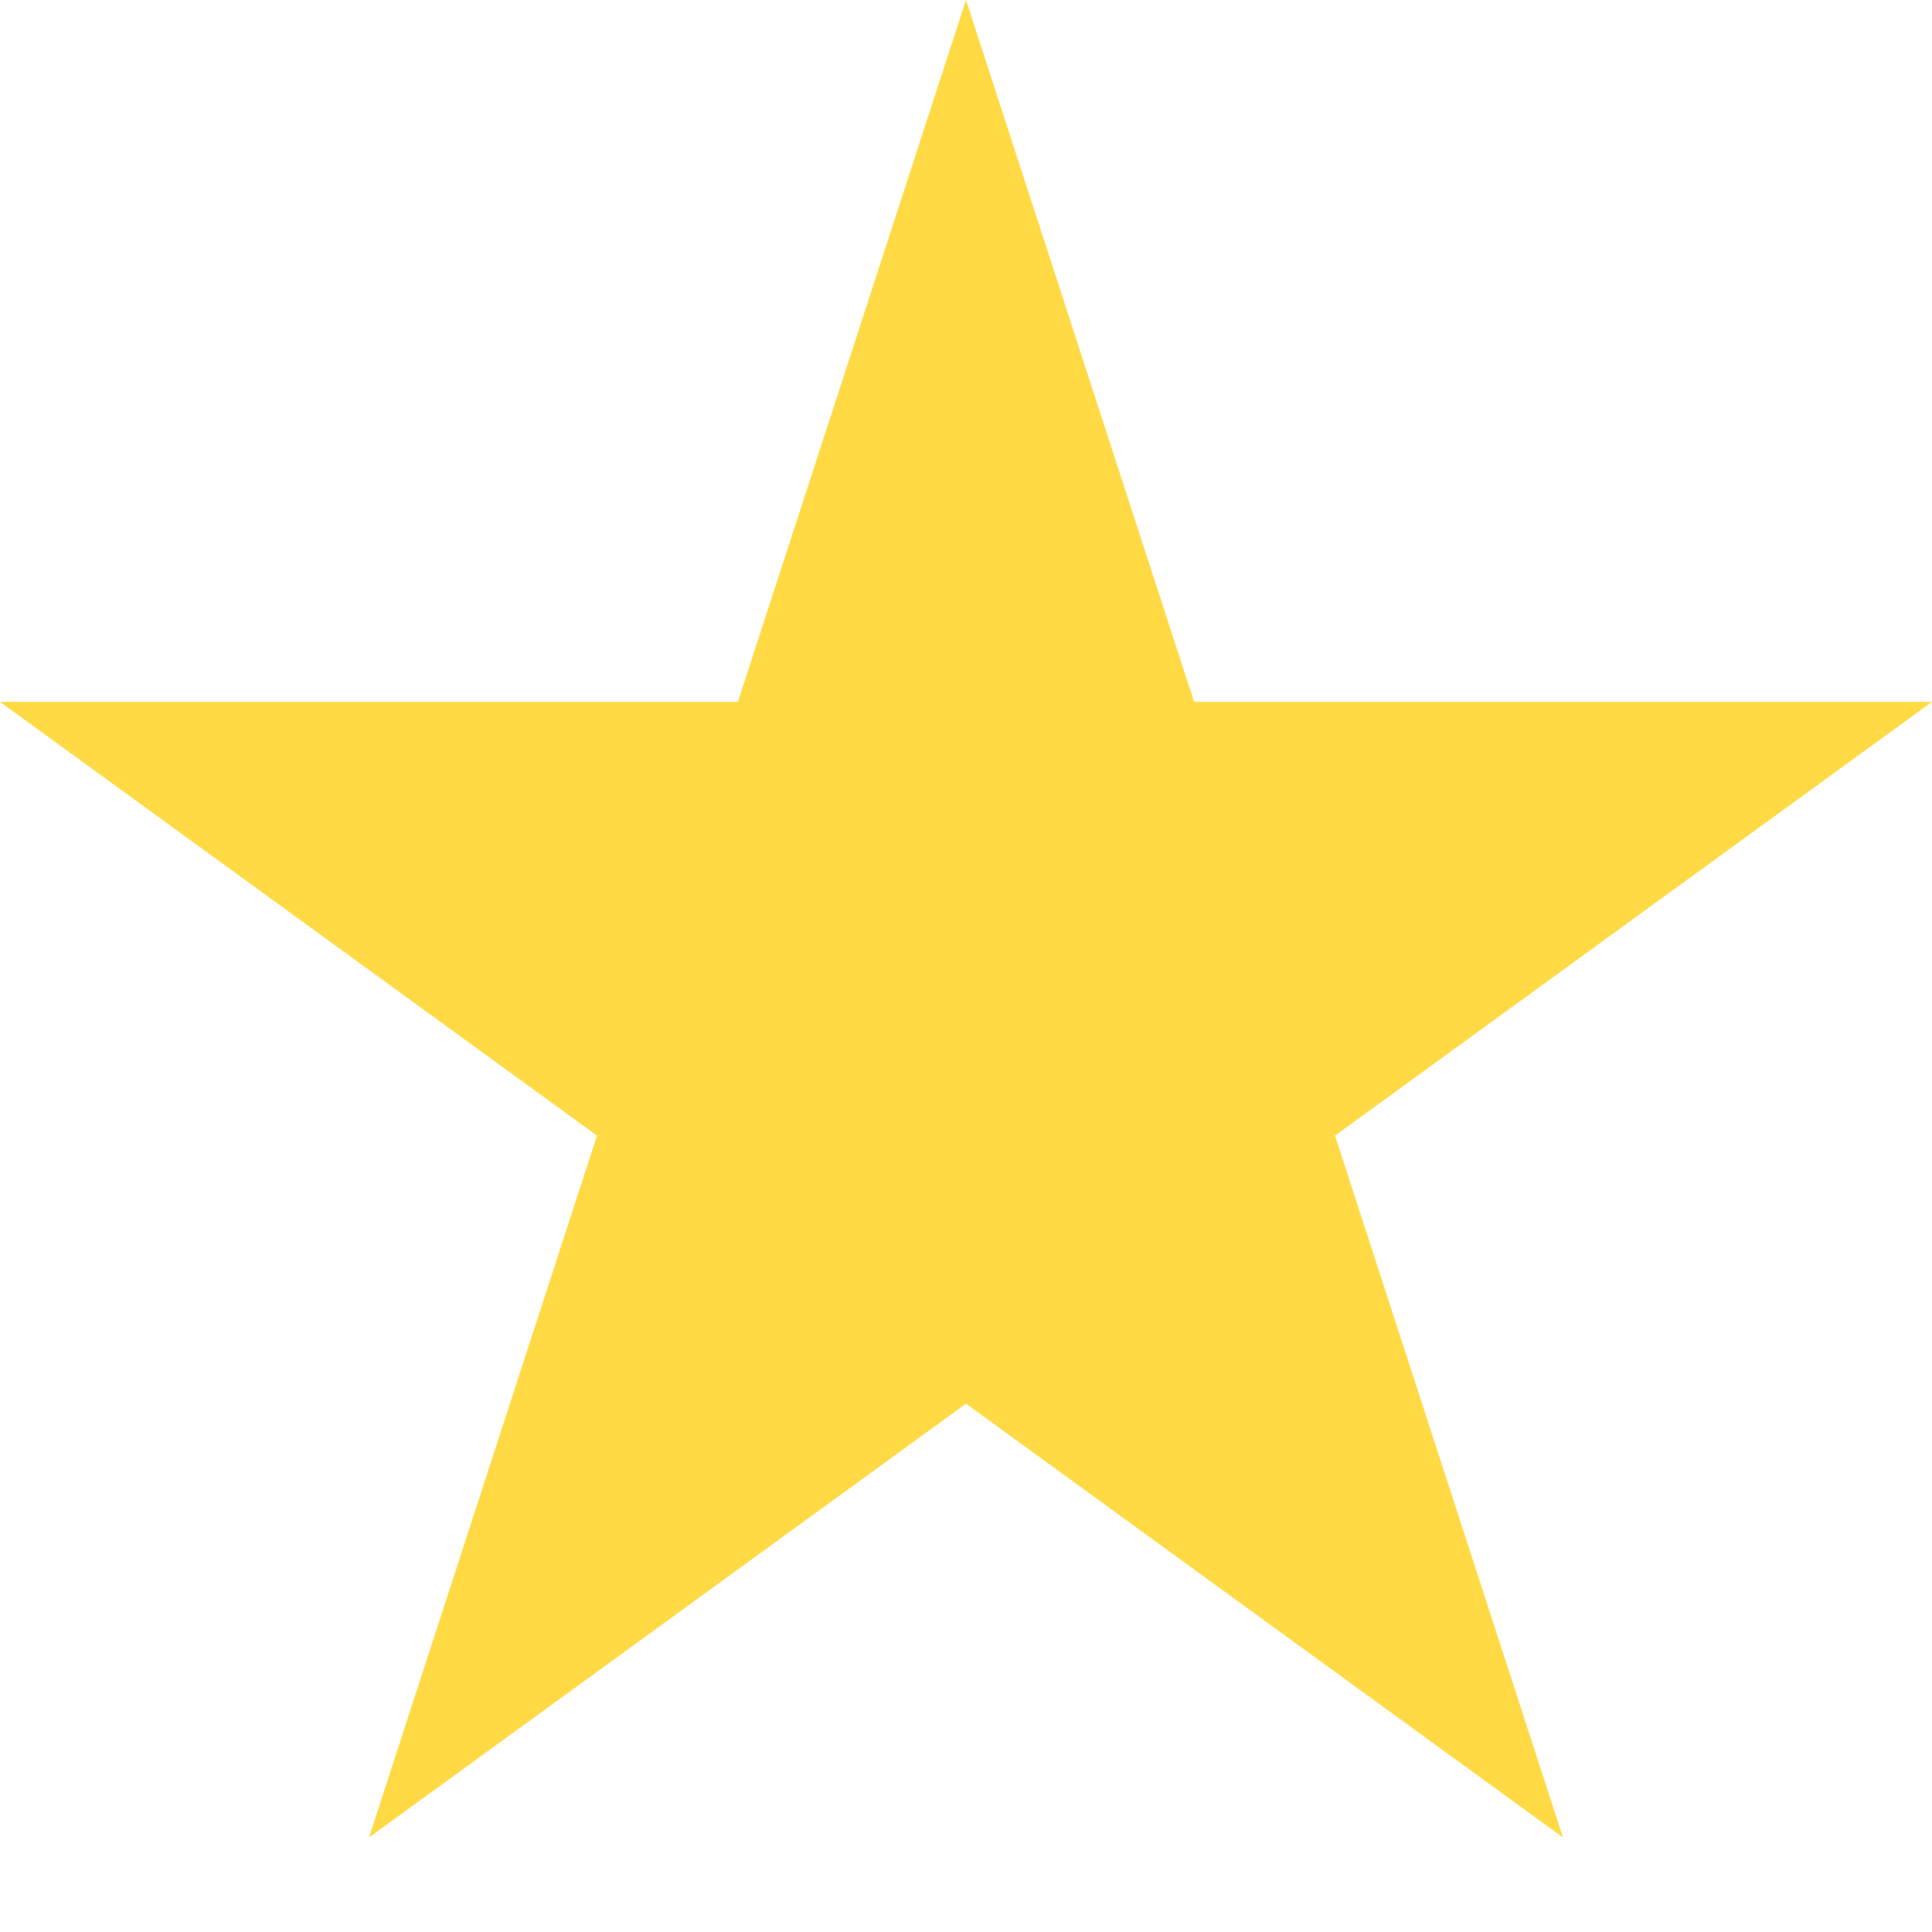 <?xml version="1.0" encoding="utf-8"?>
<svg xmlns="http://www.w3.org/2000/svg" fill="none" height="100%" overflow="visible" preserveAspectRatio="none" style="display: block;" viewBox="0 0 15 15" width="100%">
<path d="M7.5 0L9.271 5.449H15L10.365 8.817L12.135 14.266L7.5 10.898L2.865 14.266L4.635 8.817L0 5.449H5.729L7.5 0Z" fill="#FFDA44" id="Vector"/>
</svg>